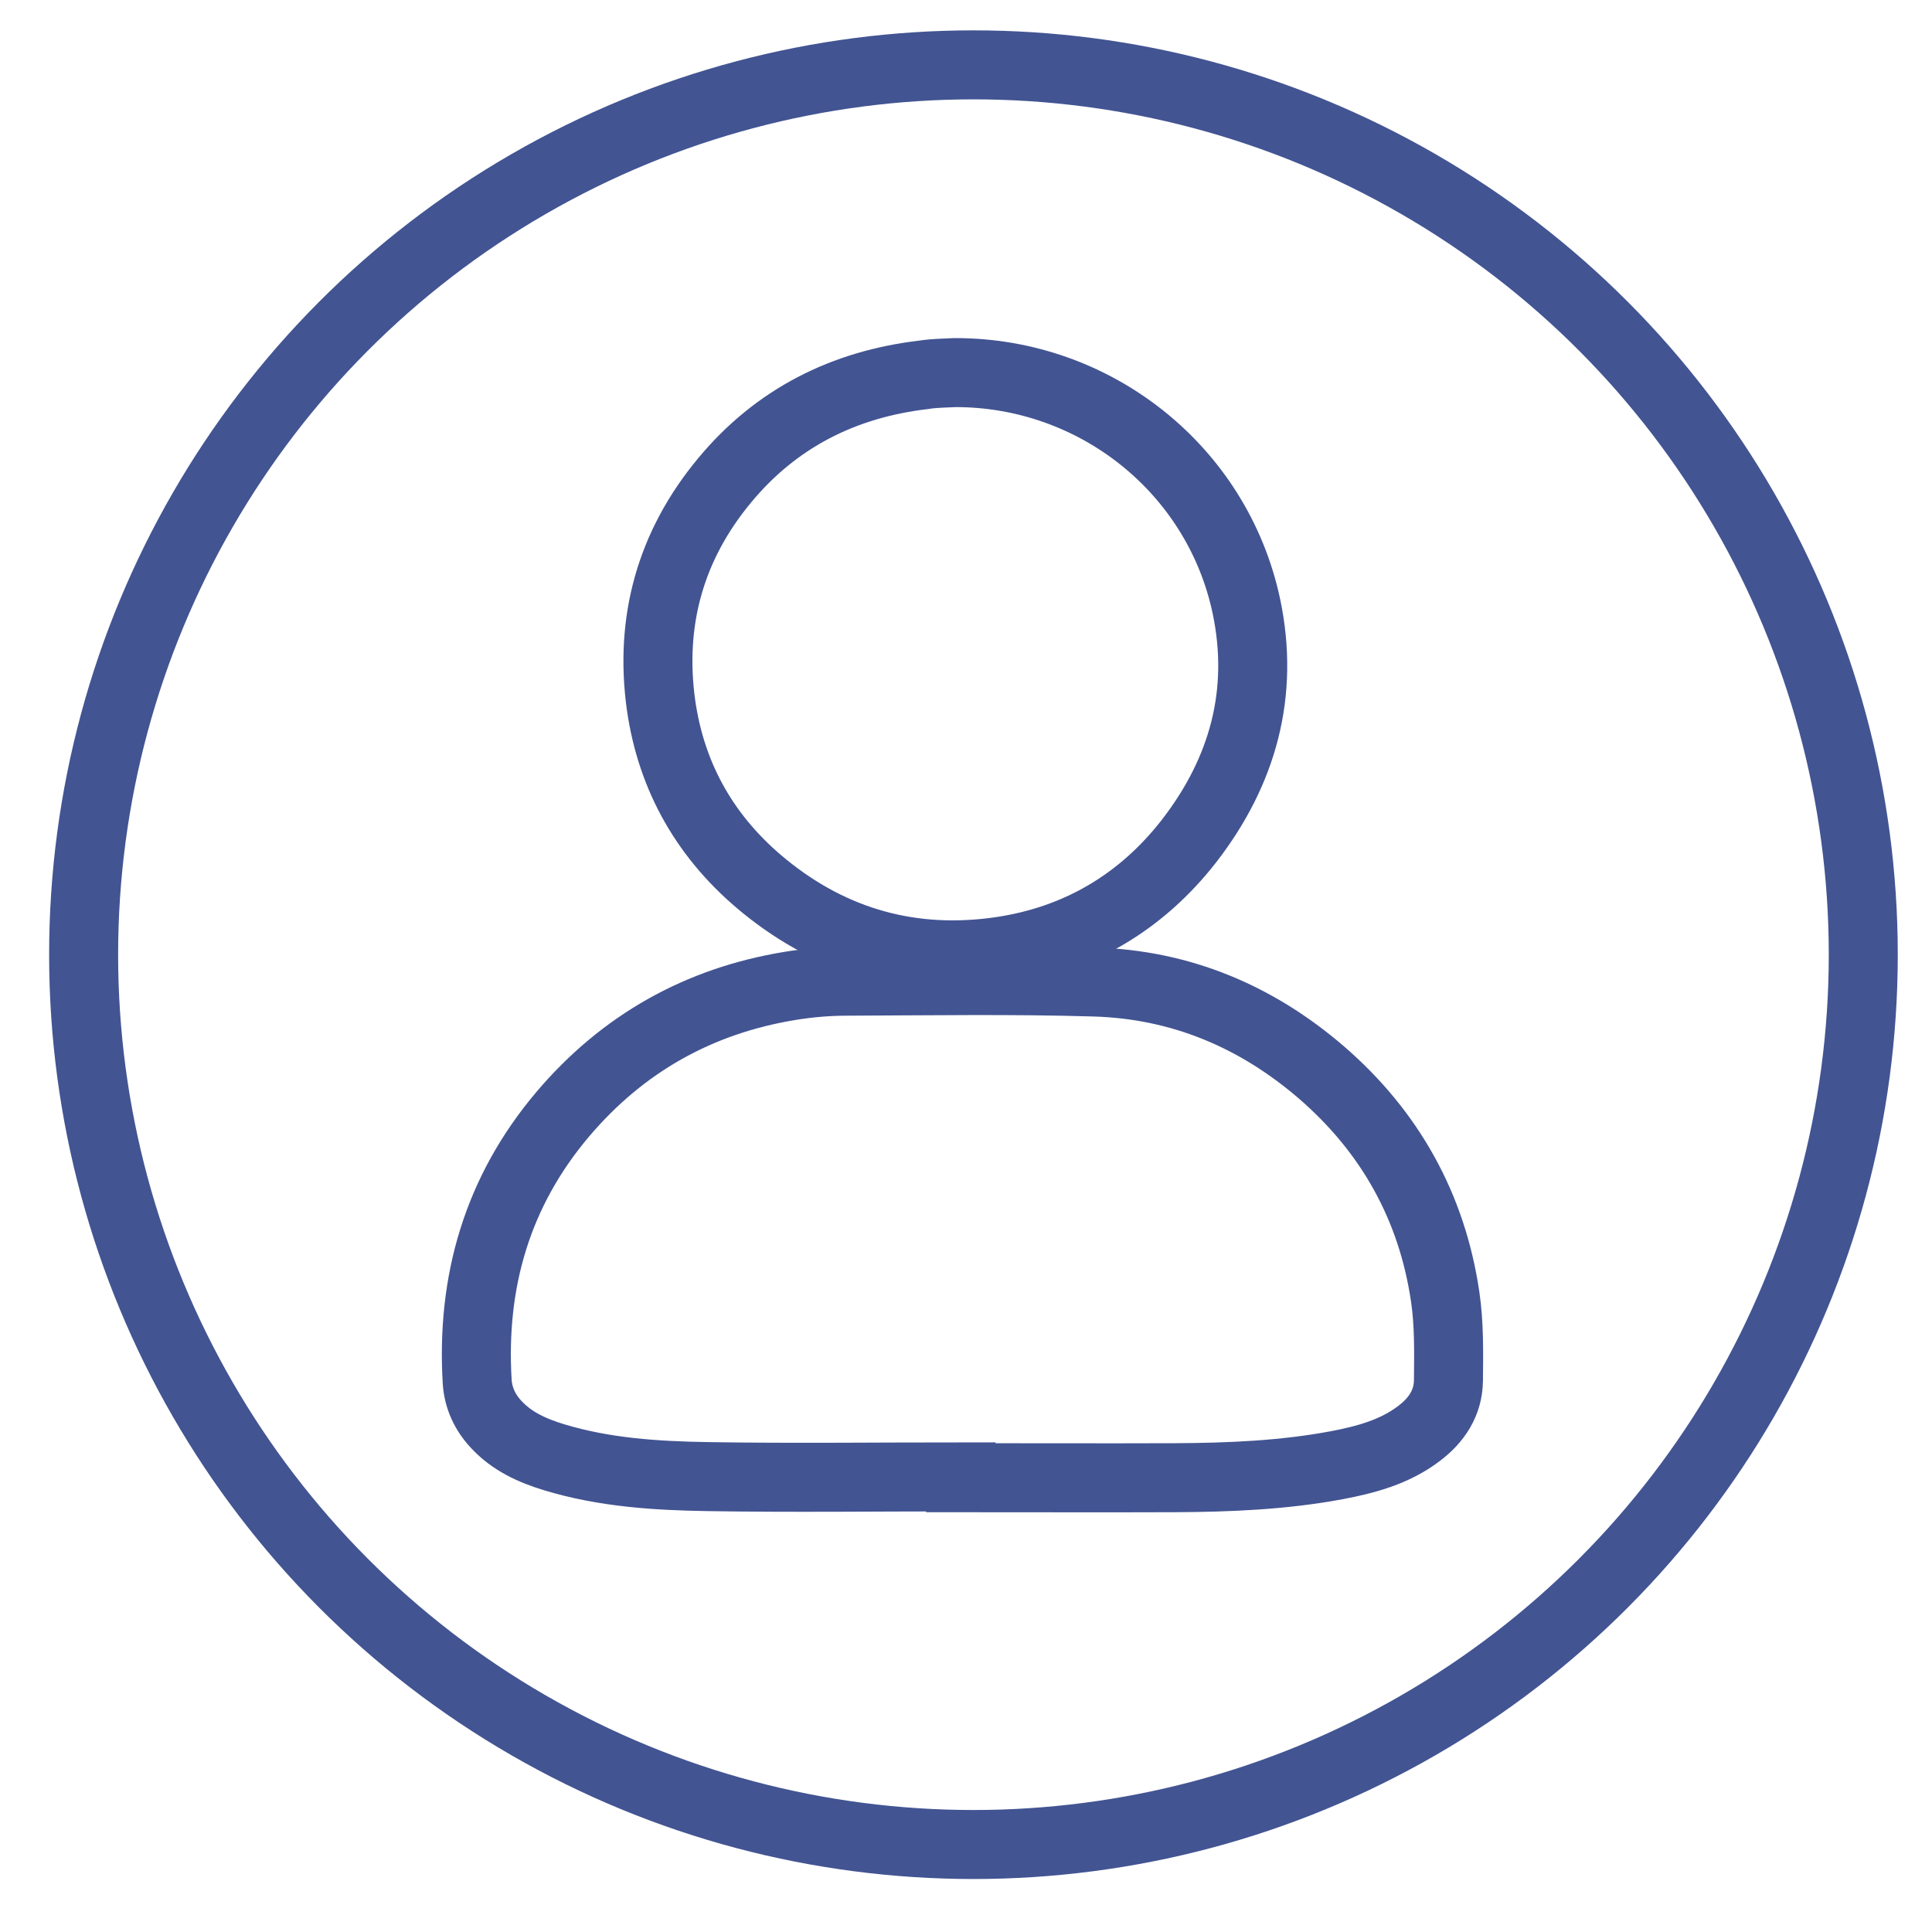 <?xml version="1.0" encoding="utf-8"?>
<!-- Generator: Adobe Illustrator 27.2.0, SVG Export Plug-In . SVG Version: 6.00 Build 0)  -->
<svg version="1.1" id="Layer_1" xmlns="http://www.w3.org/2000/svg" xmlns:xlink="http://www.w3.org/1999/xlink" x="0px" y="0px"
	 viewBox="0 0 70 70" style="enable-background:new 0 0 70 70;" xml:space="preserve">
<style type="text/css">
	.st0{fill:none;stroke:#425492;stroke-width:2.5;stroke-miterlimit:10;}
	.st1{fill:none;stroke:#425492;stroke-width:2;stroke-miterlimit:10;}
	.st2{fill:#425492;}
</style>
<g>
	<path class="st0" d="M34.82,53.51c-3.06,0-6.12,0.04-9.19-0.01c-1.87-0.03-3.74-0.15-5.55-0.7c-0.79-0.24-1.53-0.57-2.11-1.2
		c-0.4-0.43-0.64-0.95-0.68-1.53c-0.22-3.63,0.73-6.9,3.1-9.7c2.17-2.56,4.93-4.11,8.24-4.65c0.68-0.11,1.37-0.17,2.05-0.17
		c2.99-0.01,5.98-0.06,8.97,0.03c3.12,0.09,5.86,1.24,8.22,3.27c2.49,2.15,4.01,4.87,4.49,8.12c0.15,1,0.13,2.03,0.12,3.05
		c-0.01,0.81-0.43,1.44-1.07,1.92c-0.88,0.67-1.93,0.95-2.99,1.15c-1.93,0.36-3.89,0.44-5.84,0.45c-2.59,0.01-5.17,0-7.76,0
		C34.82,53.53,34.82,53.52,34.82,53.51z"/>
	<path class="st0" d="M34.6,13.5c5.08-0.01,9.51,3.51,10.56,8.47c0.66,3.14-0.13,5.98-2.07,8.49c-1.74,2.24-4.05,3.6-6.85,4.01
		c-3.17,0.46-6.05-0.33-8.54-2.36c-2.09-1.7-3.37-3.9-3.75-6.57c-0.42-3.03,0.34-5.77,2.3-8.13c1.87-2.26,4.32-3.49,7.22-3.83
		C33.84,13.52,34.22,13.52,34.6,13.5z"/>
	<circle class="st0" cx="35.27" cy="34.59" r="32.24"/>
</g>
</svg>
